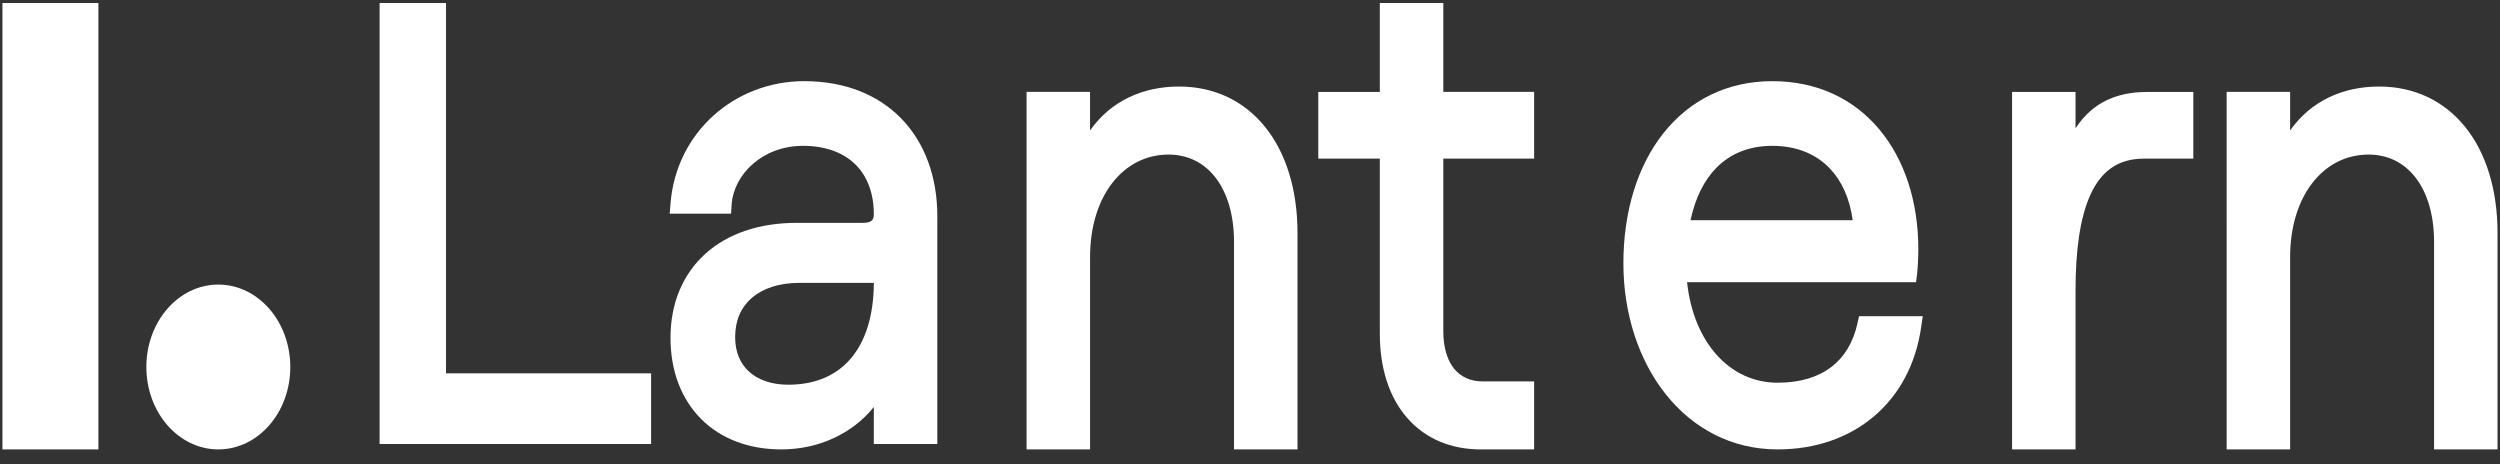 <svg width="140" height="26" viewBox="0 0 140 26" fill="none" xmlns="http://www.w3.org/2000/svg">
<rect x="0" y="0" width="140" height="26" fill="#333333" stroke="none"/>
<g clip-path="url(#clip0_389_356)">
<path d="M0.137 -2.525H5.51V25.165H0.137V-2.525ZM16.257 20.551C16.257 23.101 14.453 25.167 12.227 25.167C10.001 25.167 8.196 23.1 8.196 20.551C8.196 18.001 10 15.936 12.226 15.936C14.451 15.936 16.256 18.001 16.256 20.551H16.257Z" fill="white"/>
<path fill-rule="evenodd" clip-rule="evenodd" d="M21.258 -2.525V24.865H36.462V20.905H24.977V-2.525H21.258ZM45.035 4.545C41.15 4.545 37.872 7.396 37.55 11.385L37.503 11.965H40.94L40.97 11.472C41.078 9.774 42.696 8.167 44.968 8.167C46.299 8.167 47.285 8.583 47.934 9.241C48.577 9.894 48.934 10.831 48.934 11.997C48.934 12.184 48.886 12.282 48.833 12.336C48.773 12.397 48.637 12.48 48.35 12.48H44.609C42.534 12.48 40.775 13.074 39.523 14.19C38.26 15.318 37.548 16.95 37.548 18.918C37.548 20.79 38.165 22.369 39.275 23.475C40.379 24.574 41.931 25.167 43.755 25.167C45.828 25.167 47.724 24.297 48.934 22.794V24.865H52.49V12.111C52.49 9.867 51.769 7.959 50.451 6.616C49.137 5.28 47.271 4.545 45.035 4.545ZM44.148 21.544C43.175 21.544 42.425 21.256 41.931 20.797C41.447 20.349 41.168 19.705 41.168 18.88C41.168 17.935 41.504 17.2 42.096 16.686C42.702 16.161 43.61 15.84 44.773 15.84H48.935C48.927 17.676 48.468 19.086 47.68 20.035C46.888 20.989 45.707 21.544 44.148 21.544Z" fill="white"/>
<path d="M57.488 25.167H61.044V14.404C61.044 10.953 62.919 8.656 65.436 8.656C66.555 8.656 67.459 9.142 68.087 9.969C68.72 10.803 69.105 12.024 69.105 13.539V25.167H72.66V13.051C72.66 10.632 72.023 8.577 70.855 7.12C69.682 5.659 68.011 4.846 66.025 4.846C63.998 4.846 62.203 5.656 61.042 7.306V5.146H57.488V25.167ZM77.27 -0.908V5.148H73.824V8.883H77.27V18.692C77.27 20.649 77.812 22.281 78.819 23.424C79.824 24.565 81.247 25.167 82.919 25.167H85.911V21.357H83.017C82.323 21.357 81.789 21.091 81.428 20.644C81.062 20.191 80.825 19.495 80.825 18.541V8.881H85.911V5.146H80.825V-0.906H77.27V-0.908Z" fill="white"/>
<path fill-rule="evenodd" clip-rule="evenodd" d="M107.674 17.707H104.105L104.017 18.109C103.78 19.177 103.286 19.992 102.56 20.548C101.828 21.109 100.825 21.432 99.546 21.432C96.867 21.432 94.837 19.177 94.476 15.802H107.299L107.356 15.345C107.394 15.048 107.426 14.382 107.426 13.953C107.426 11.317 106.67 8.959 105.251 7.257C103.829 5.551 101.775 4.545 99.25 4.545C96.701 4.545 94.603 5.625 93.146 7.465C91.696 9.3 90.91 11.851 90.91 14.743C90.91 20.406 94.36 25.167 99.545 25.167C103.819 25.167 106.981 22.516 107.584 18.327L107.674 17.707ZM99.25 8.167C100.632 8.167 101.719 8.641 102.478 9.442C103.139 10.137 103.585 11.112 103.751 12.33H94.67C94.942 11.055 95.446 10.077 96.12 9.393C96.9 8.604 97.949 8.167 99.25 8.167Z" fill="white"/>
<path d="M120.064 8.883H122.826V5.148H120.261C118.978 5.148 117.918 5.476 117.081 6.199C116.759 6.478 116.472 6.812 116.23 7.189V5.149H112.676V25.167H116.23V16.287C116.23 14.071 116.47 12.195 117.071 10.887C117.368 10.243 117.747 9.75 118.224 9.414C118.7 9.079 119.3 8.883 120.064 8.883ZM124.693 25.167H128.247V14.404C128.247 10.953 130.123 8.656 132.638 8.656C133.759 8.656 134.662 9.142 135.29 9.969C135.923 10.803 136.308 12.024 136.308 13.539V25.167H139.862V13.051C139.862 10.632 139.227 8.577 138.059 7.12C136.887 5.659 135.215 4.846 133.229 4.846C131.201 4.846 129.405 5.656 128.247 7.306V5.146H124.692L124.693 25.167Z" fill="white"/>
</g>
<defs>
<clipPath id="clip0_389_356">
<rect width="139.725" height="25" fill="white" transform="translate(0.137 0.167)"/>
</clipPath>
</defs>
</svg>
